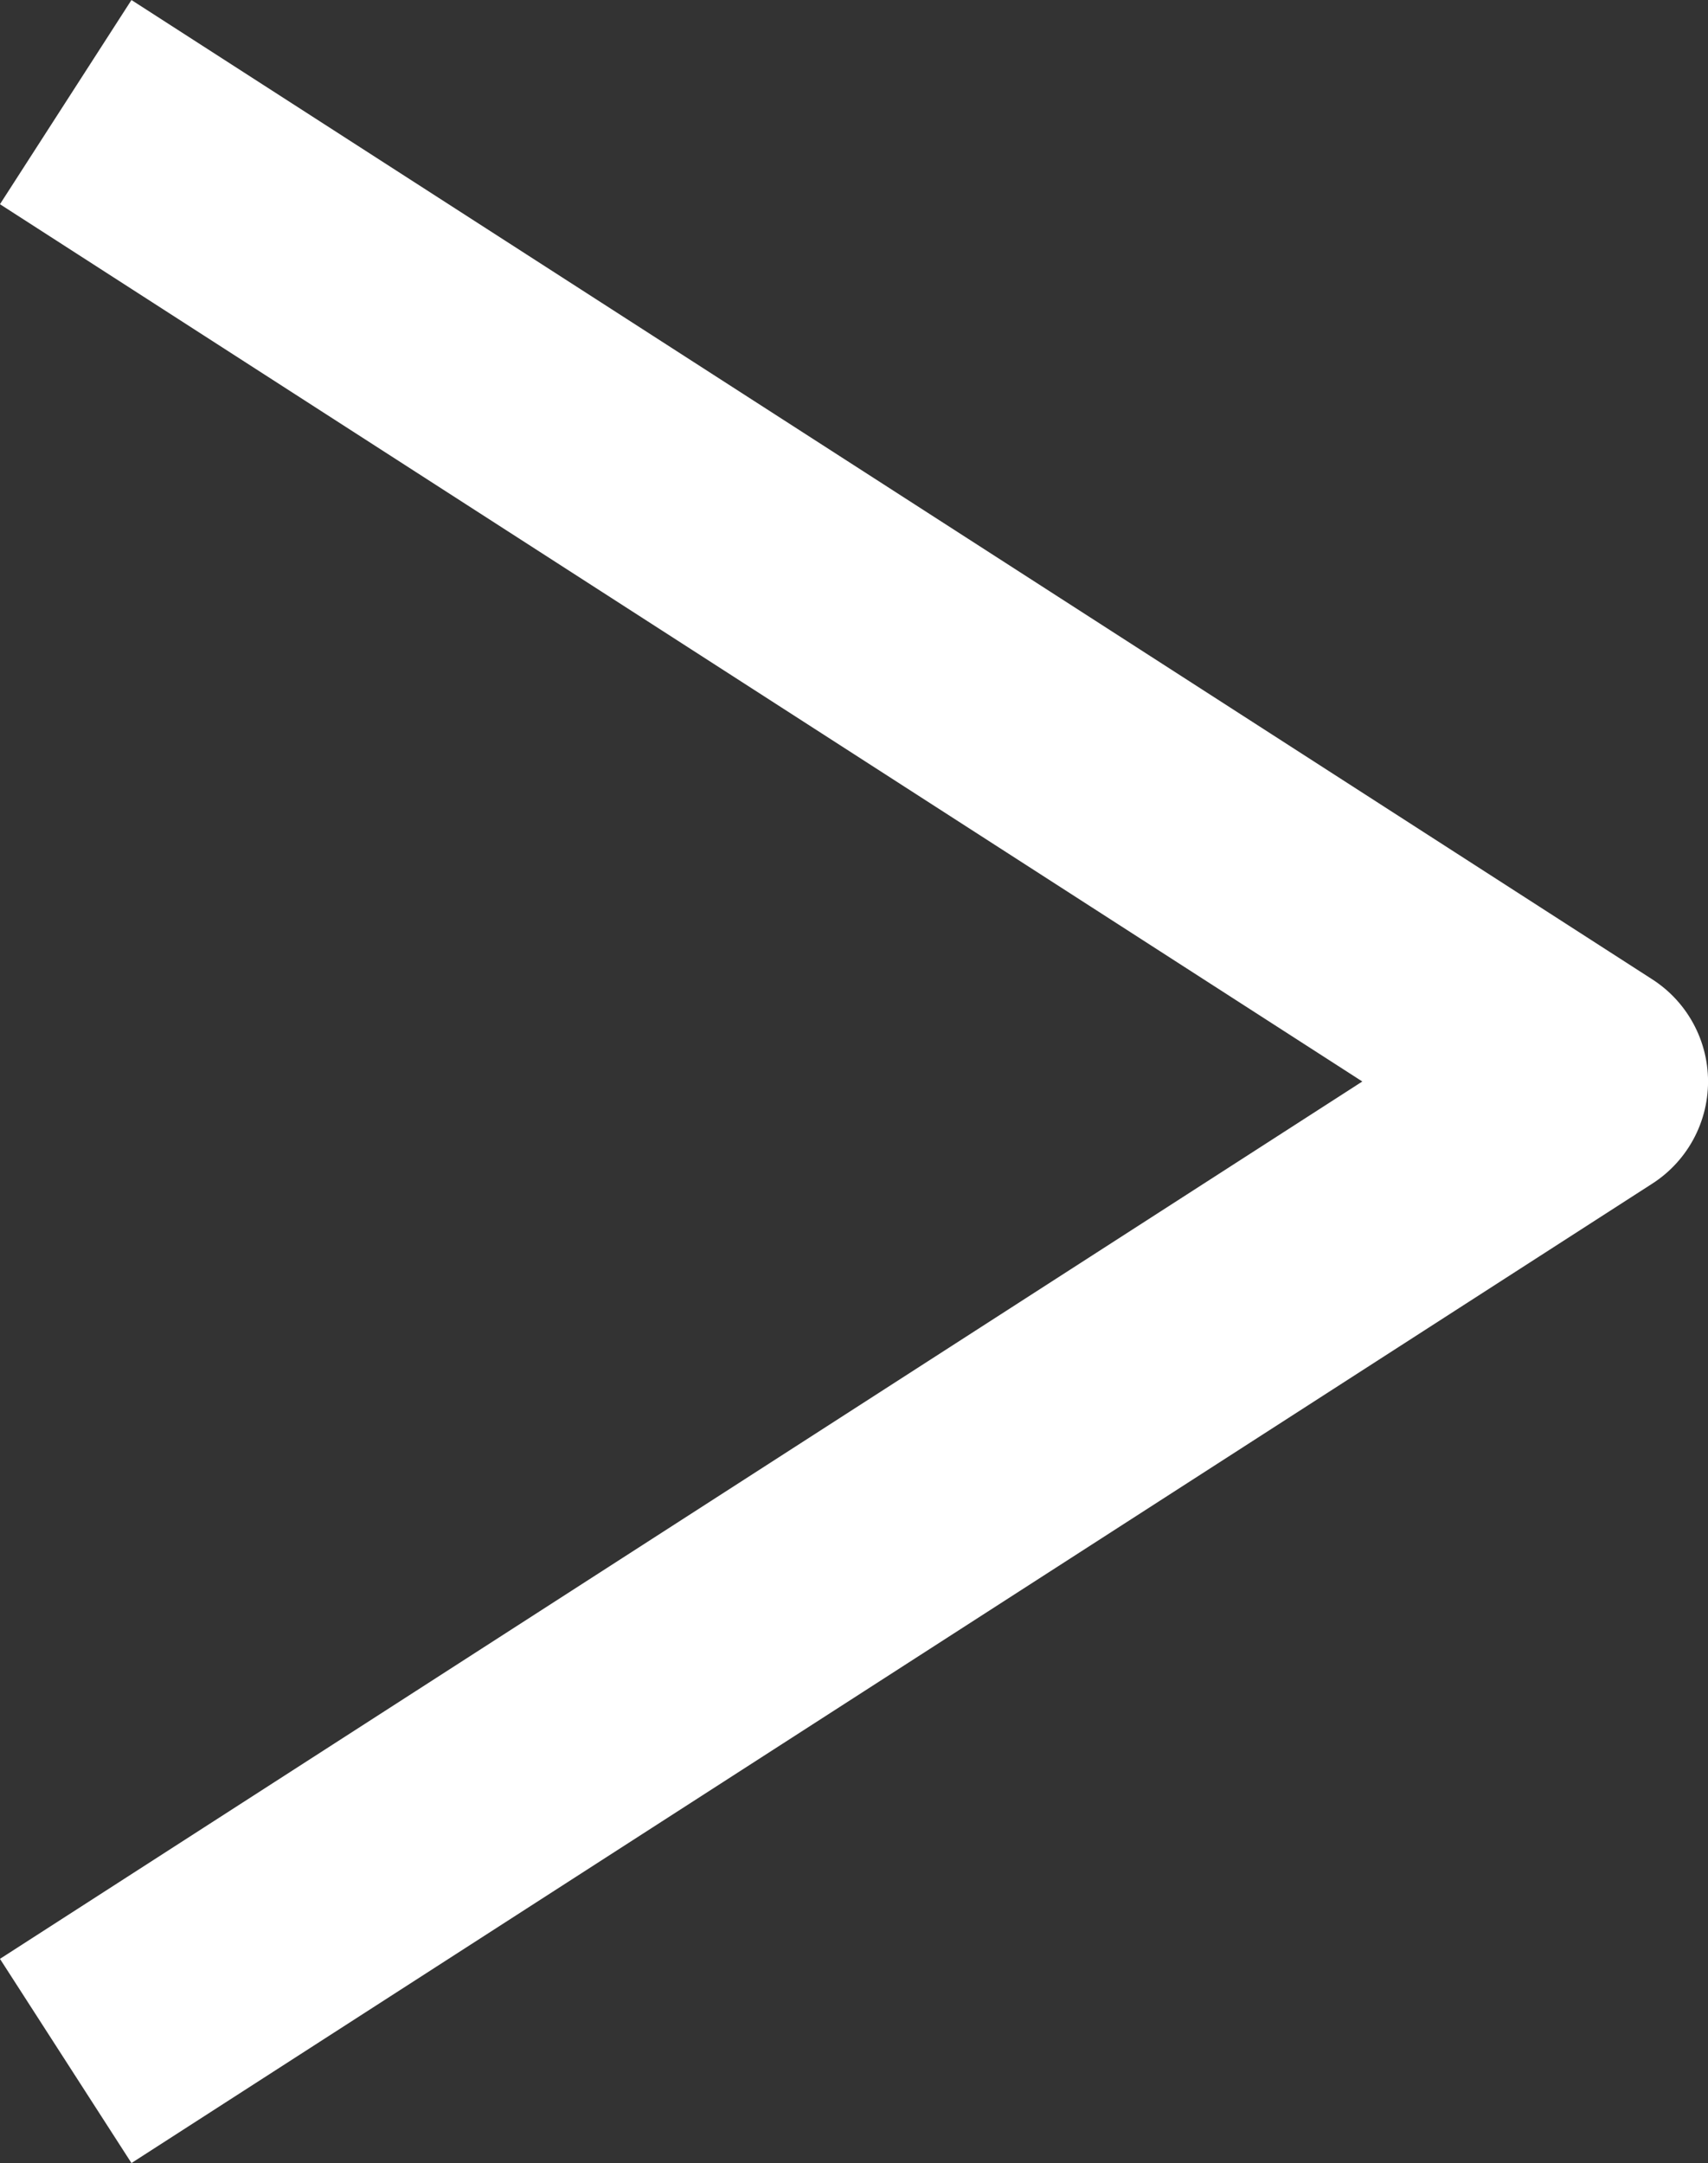 <?xml version="1.0" encoding="UTF-8"?><svg id="_レイヤー_2" xmlns="http://www.w3.org/2000/svg" width="19.937" height="25.248" viewBox="0 0 19.937 25.248"><rect x="0" y="0" width="19.937" height="25.248" fill="#333333" stroke="none"/><defs><style>.cls-1{fill:none;stroke:#fff;stroke-linejoin:round;stroke-width:2.835px;}</style></defs><g id="_吹き出し"><polyline class="cls-1" points=".767 1.192 18.52 12.624 .767 24.057"/></g></svg>
